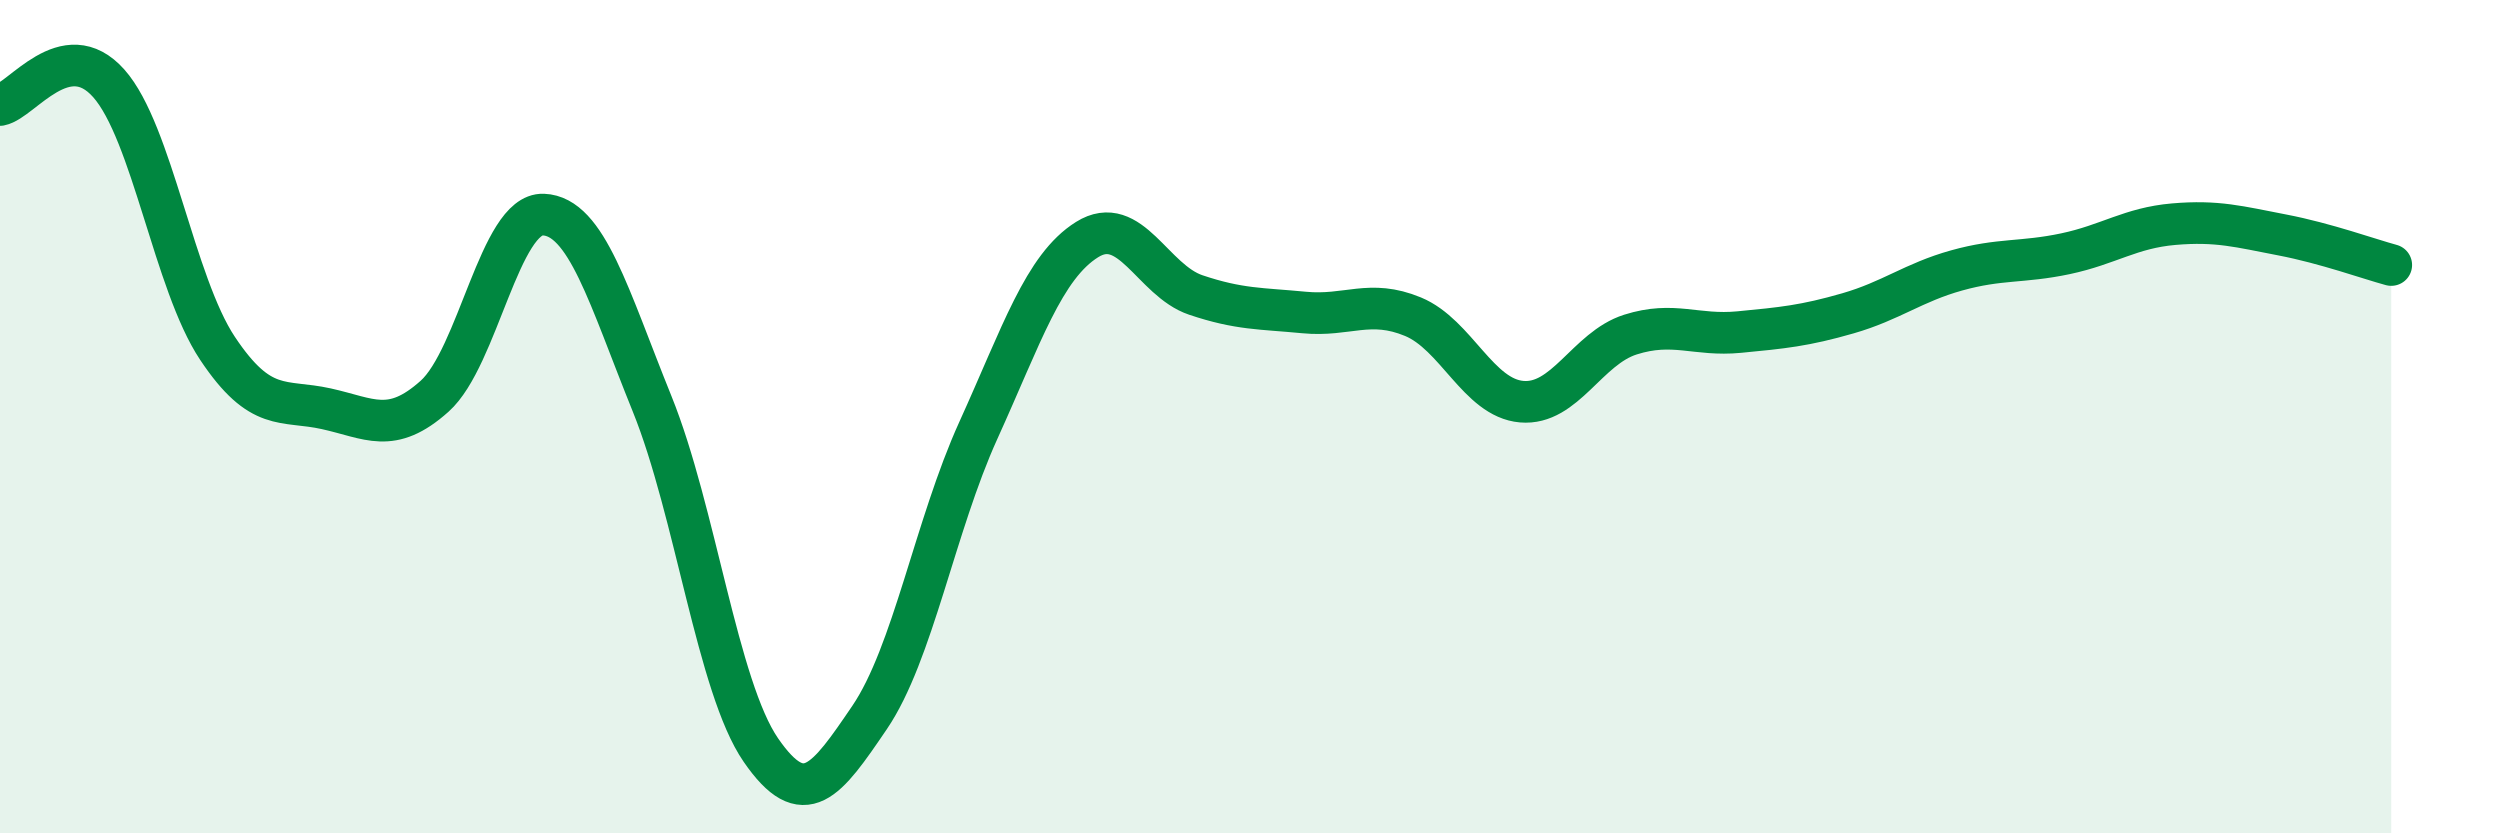 
    <svg width="60" height="20" viewBox="0 0 60 20" xmlns="http://www.w3.org/2000/svg">
      <path
        d="M 0,2.52 C 0.52,2.42 1.57,0.83 2.61,2 C 3.65,3.17 4.18,6.8 5.22,8.36 C 6.26,9.92 6.79,9.58 7.83,9.81 C 8.87,10.04 9.39,10.44 10.43,9.51 C 11.47,8.58 12,5.11 13.04,5.15 C 14.08,5.19 14.61,7.12 15.65,9.69 C 16.69,12.26 17.22,16.49 18.26,18 C 19.3,19.51 19.83,18.75 20.87,17.22 C 21.91,15.69 22.44,12.62 23.48,10.33 C 24.52,8.04 25.05,6.4 26.09,5.75 C 27.13,5.1 27.66,6.73 28.7,7.08 C 29.74,7.43 30.26,7.4 31.3,7.5 C 32.34,7.6 32.87,7.17 33.91,7.6 C 34.95,8.03 35.48,9.55 36.52,9.64 C 37.56,9.73 38.09,8.36 39.13,8.03 C 40.17,7.7 40.7,8.07 41.74,7.97 C 42.78,7.87 43.31,7.82 44.35,7.52 C 45.39,7.22 45.92,6.78 46.96,6.49 C 48,6.2 48.53,6.31 49.57,6.09 C 50.61,5.87 51.13,5.47 52.17,5.38 C 53.21,5.29 53.74,5.44 54.78,5.64 C 55.82,5.84 56.87,6.22 57.39,6.36L57.39 20L0 20Z"
        fill="#008740"
        opacity="0.1"
        stroke-linecap="round"
        stroke-linejoin="round"
      />
      <path
        d="M 0,2.52 C 0.52,2.42 1.57,0.83 2.61,2 C 3.65,3.17 4.18,6.8 5.22,8.36 C 6.26,9.92 6.79,9.58 7.83,9.81 C 8.87,10.04 9.39,10.44 10.43,9.51 C 11.47,8.58 12,5.11 13.04,5.15 C 14.08,5.19 14.61,7.12 15.65,9.69 C 16.69,12.26 17.22,16.49 18.26,18 C 19.3,19.51 19.83,18.75 20.87,17.22 C 21.91,15.69 22.44,12.62 23.48,10.33 C 24.52,8.04 25.05,6.4 26.09,5.75 C 27.13,5.1 27.66,6.73 28.7,7.08 C 29.74,7.43 30.26,7.4 31.3,7.5 C 32.34,7.6 32.87,7.17 33.91,7.6 C 34.95,8.03 35.48,9.55 36.52,9.64 C 37.56,9.73 38.09,8.36 39.13,8.03 C 40.17,7.7 40.7,8.07 41.74,7.97 C 42.78,7.87 43.31,7.82 44.35,7.52 C 45.39,7.22 45.92,6.78 46.96,6.49 C 48,6.2 48.53,6.31 49.57,6.09 C 50.61,5.87 51.13,5.47 52.17,5.38 C 53.21,5.29 53.74,5.44 54.78,5.64 C 55.82,5.84 56.87,6.22 57.39,6.36"
        stroke="#008740"
        stroke-width="1"
        fill="none"
        stroke-linecap="round"
        stroke-linejoin="round"
      />
    </svg>
  